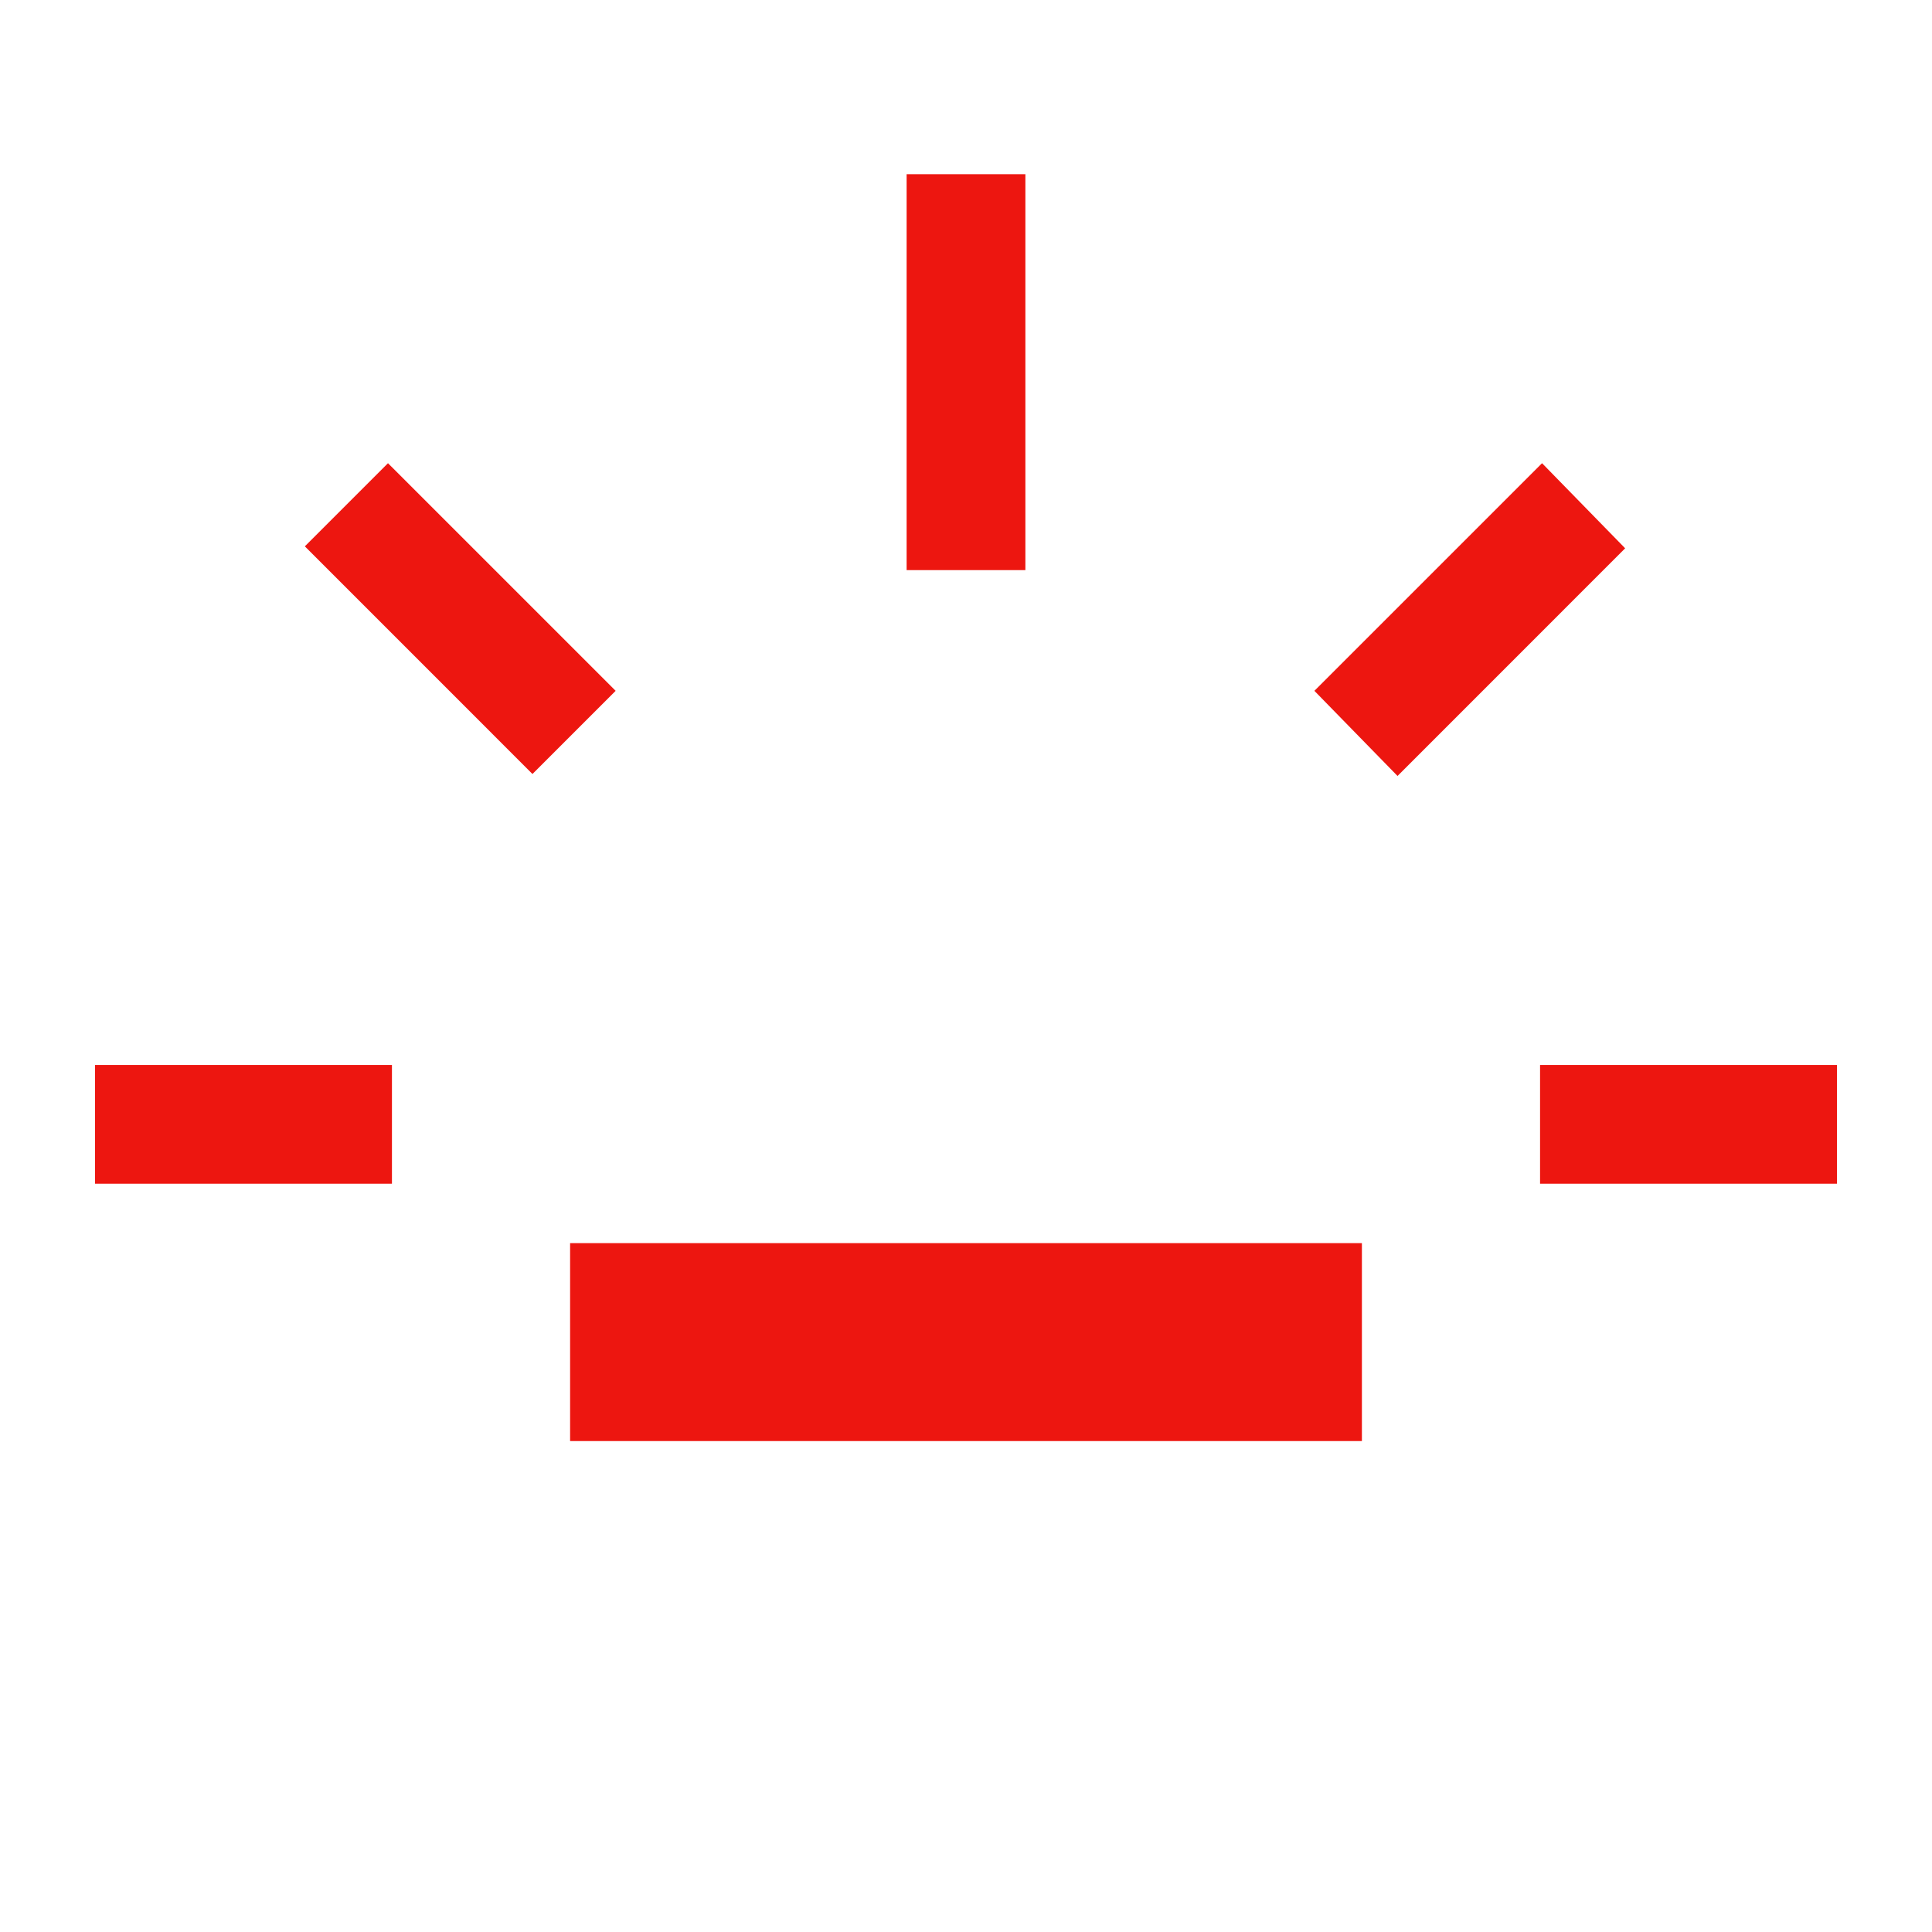 <svg width="61" height="61" viewBox="0 0 61 61" fill="none" xmlns="http://www.w3.org/2000/svg">
<path d="M3 37.375V33.625H12.375V37.375H3ZM16.812 24.438L9.625 17.25L12.25 14.625L19.438 21.812L16.812 24.438ZM18 45.5V39.25H43V45.5H18ZM28.625 18V5.5H32.375V18H28.625ZM44.125 24.5L41.5 21.812L48.688 14.625L51.312 17.312L44.125 24.5ZM48.625 37.375V33.625H58V37.375H48.625Z" fill="#ED1610"/>
</svg>
